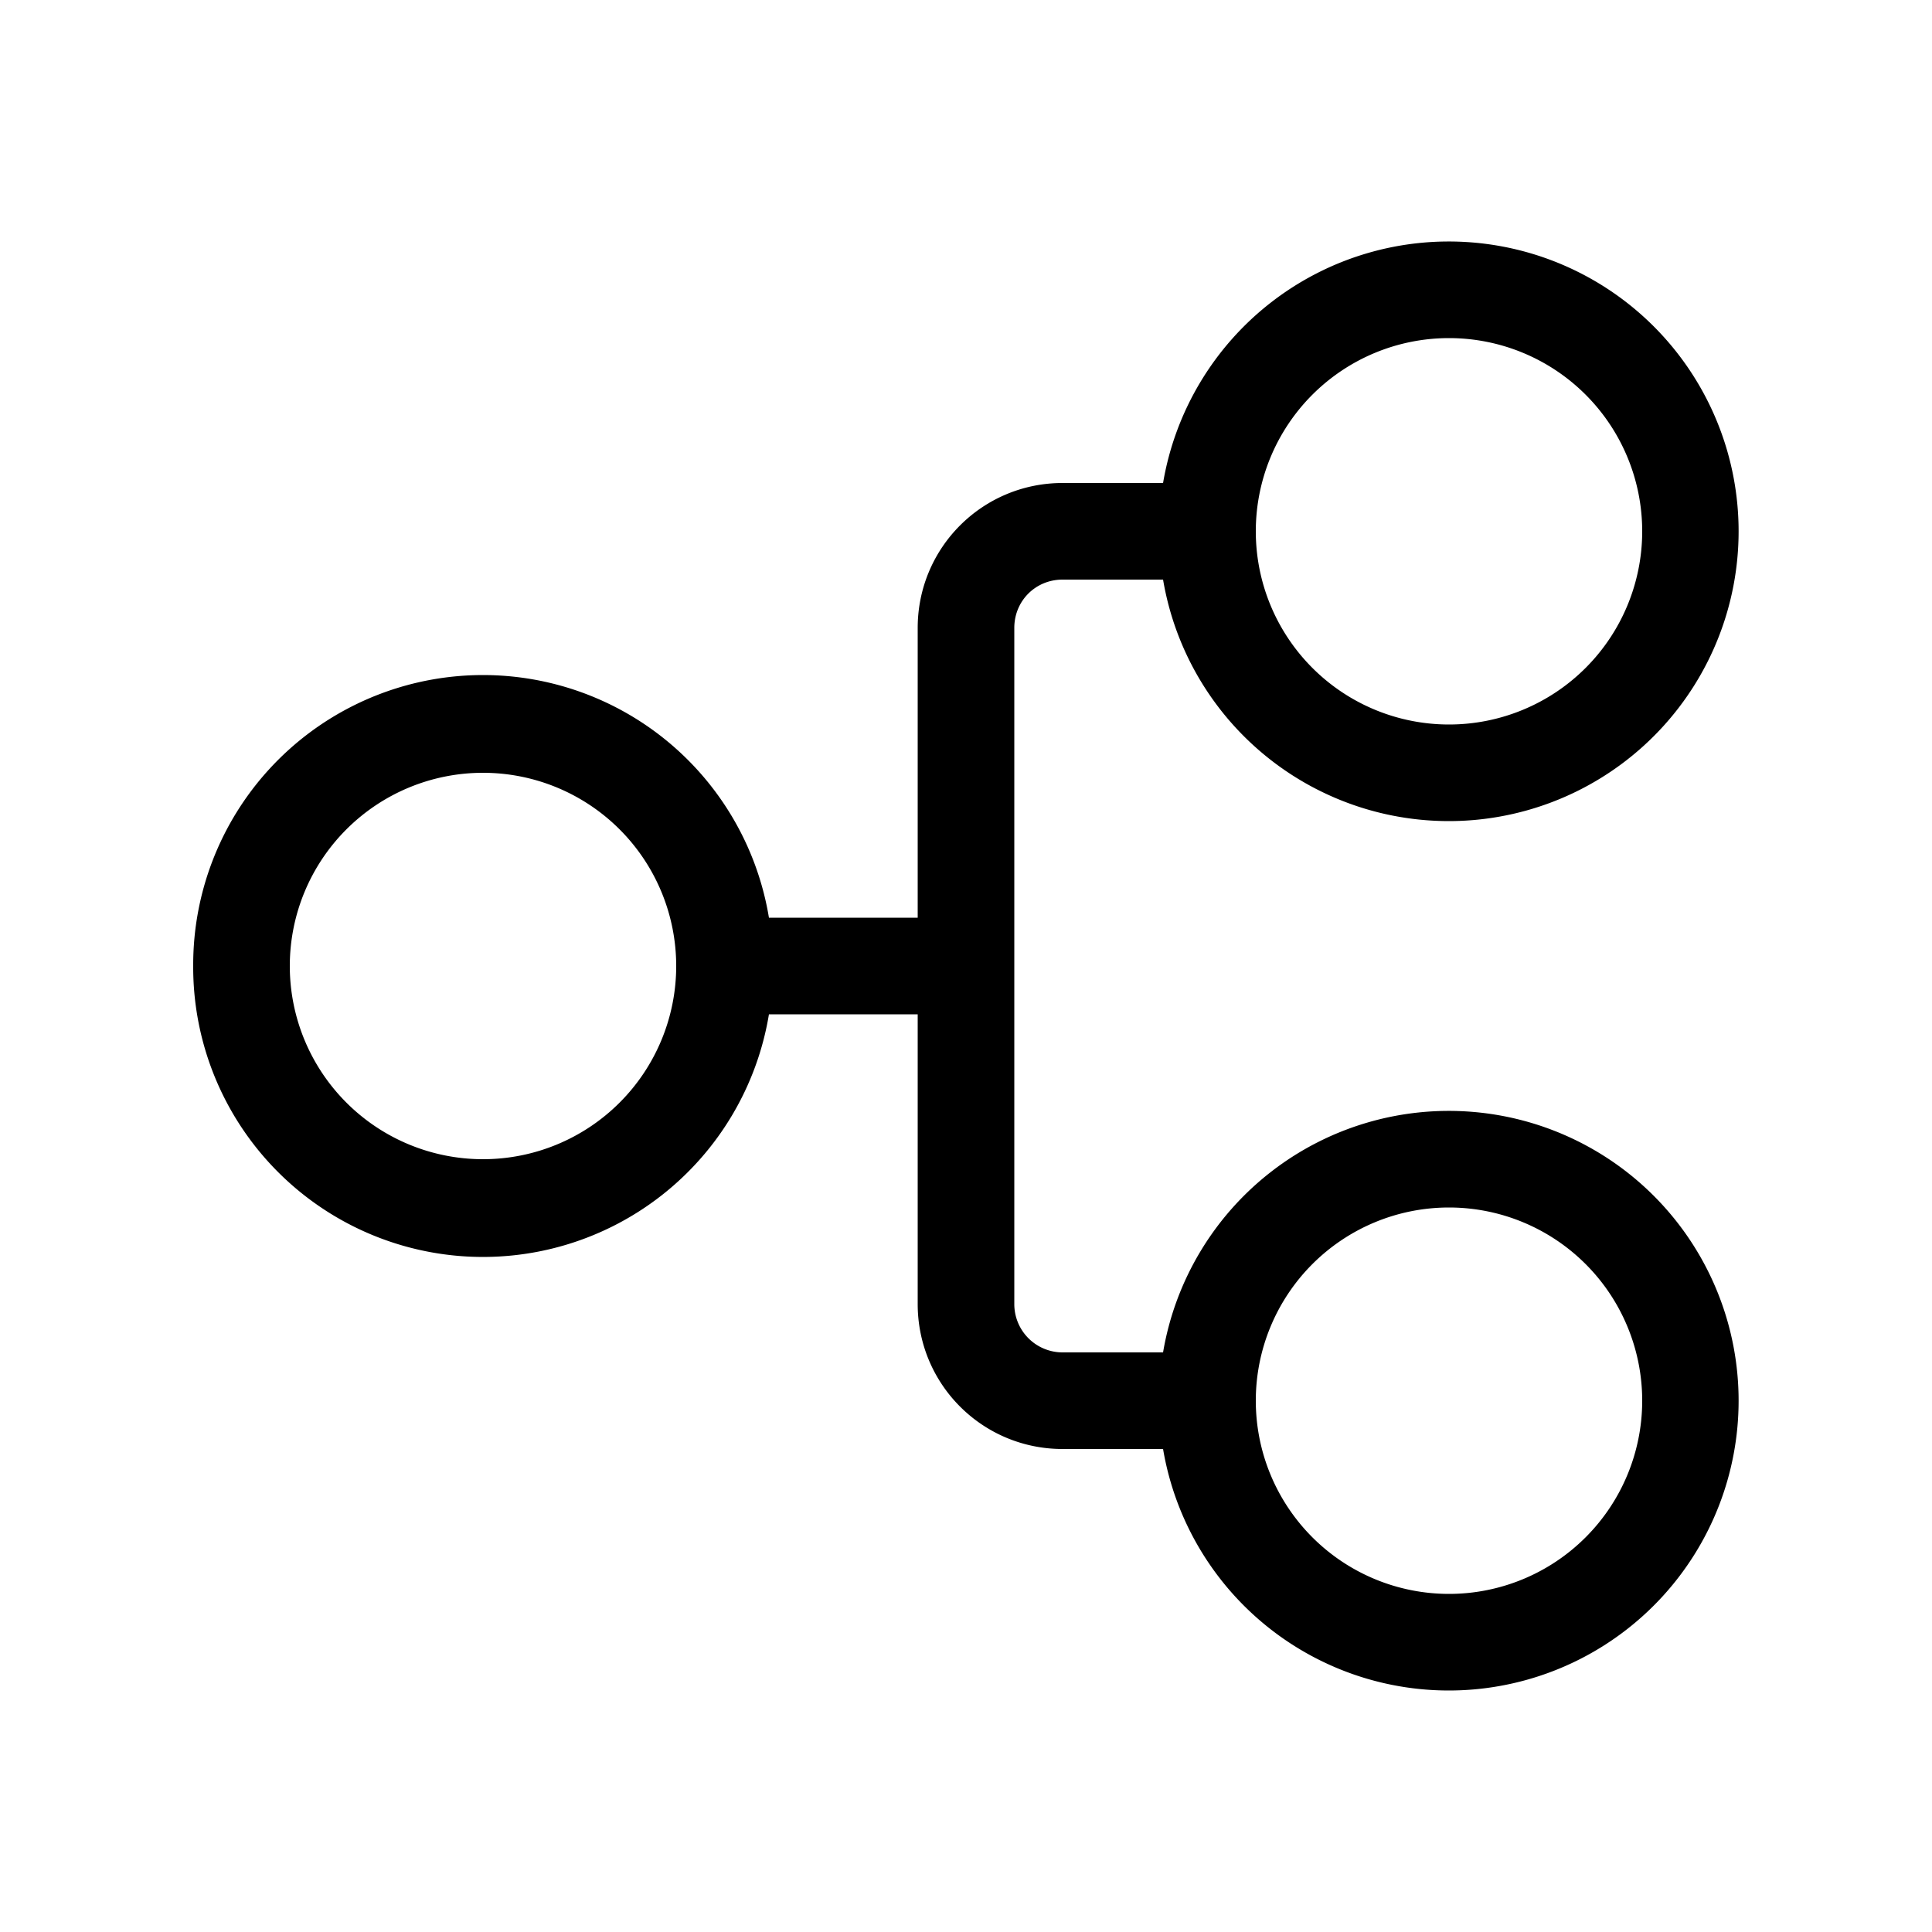 <svg width="20" height="20" viewBox="0 0 20 20" xmlns="http://www.w3.org/2000/svg"><path d="M2 10a3 3 0 0 0 5.96.5H9.5v3c0 .83.67 1.5 1.5 1.5h1.04a3 3 0 1 0 0-1H11a.5.5 0 0 1-.5-.5v-7c0-.28.22-.5.5-.5h1.04a3 3 0 1 0 0-1H11c-.83 0-1.5.67-1.5 1.5v3H7.96A3 3 0 0 0 2 10Zm3 2a2 2 0 1 1 0-4 2 2 0 0 1 0 4Zm10 4.5a2 2 0 1 1 0-4 2 2 0 0 1 0 4Zm-2-11a2 2 0 1 1 4 0 2 2 0 0 1-4 0Z"/></svg>